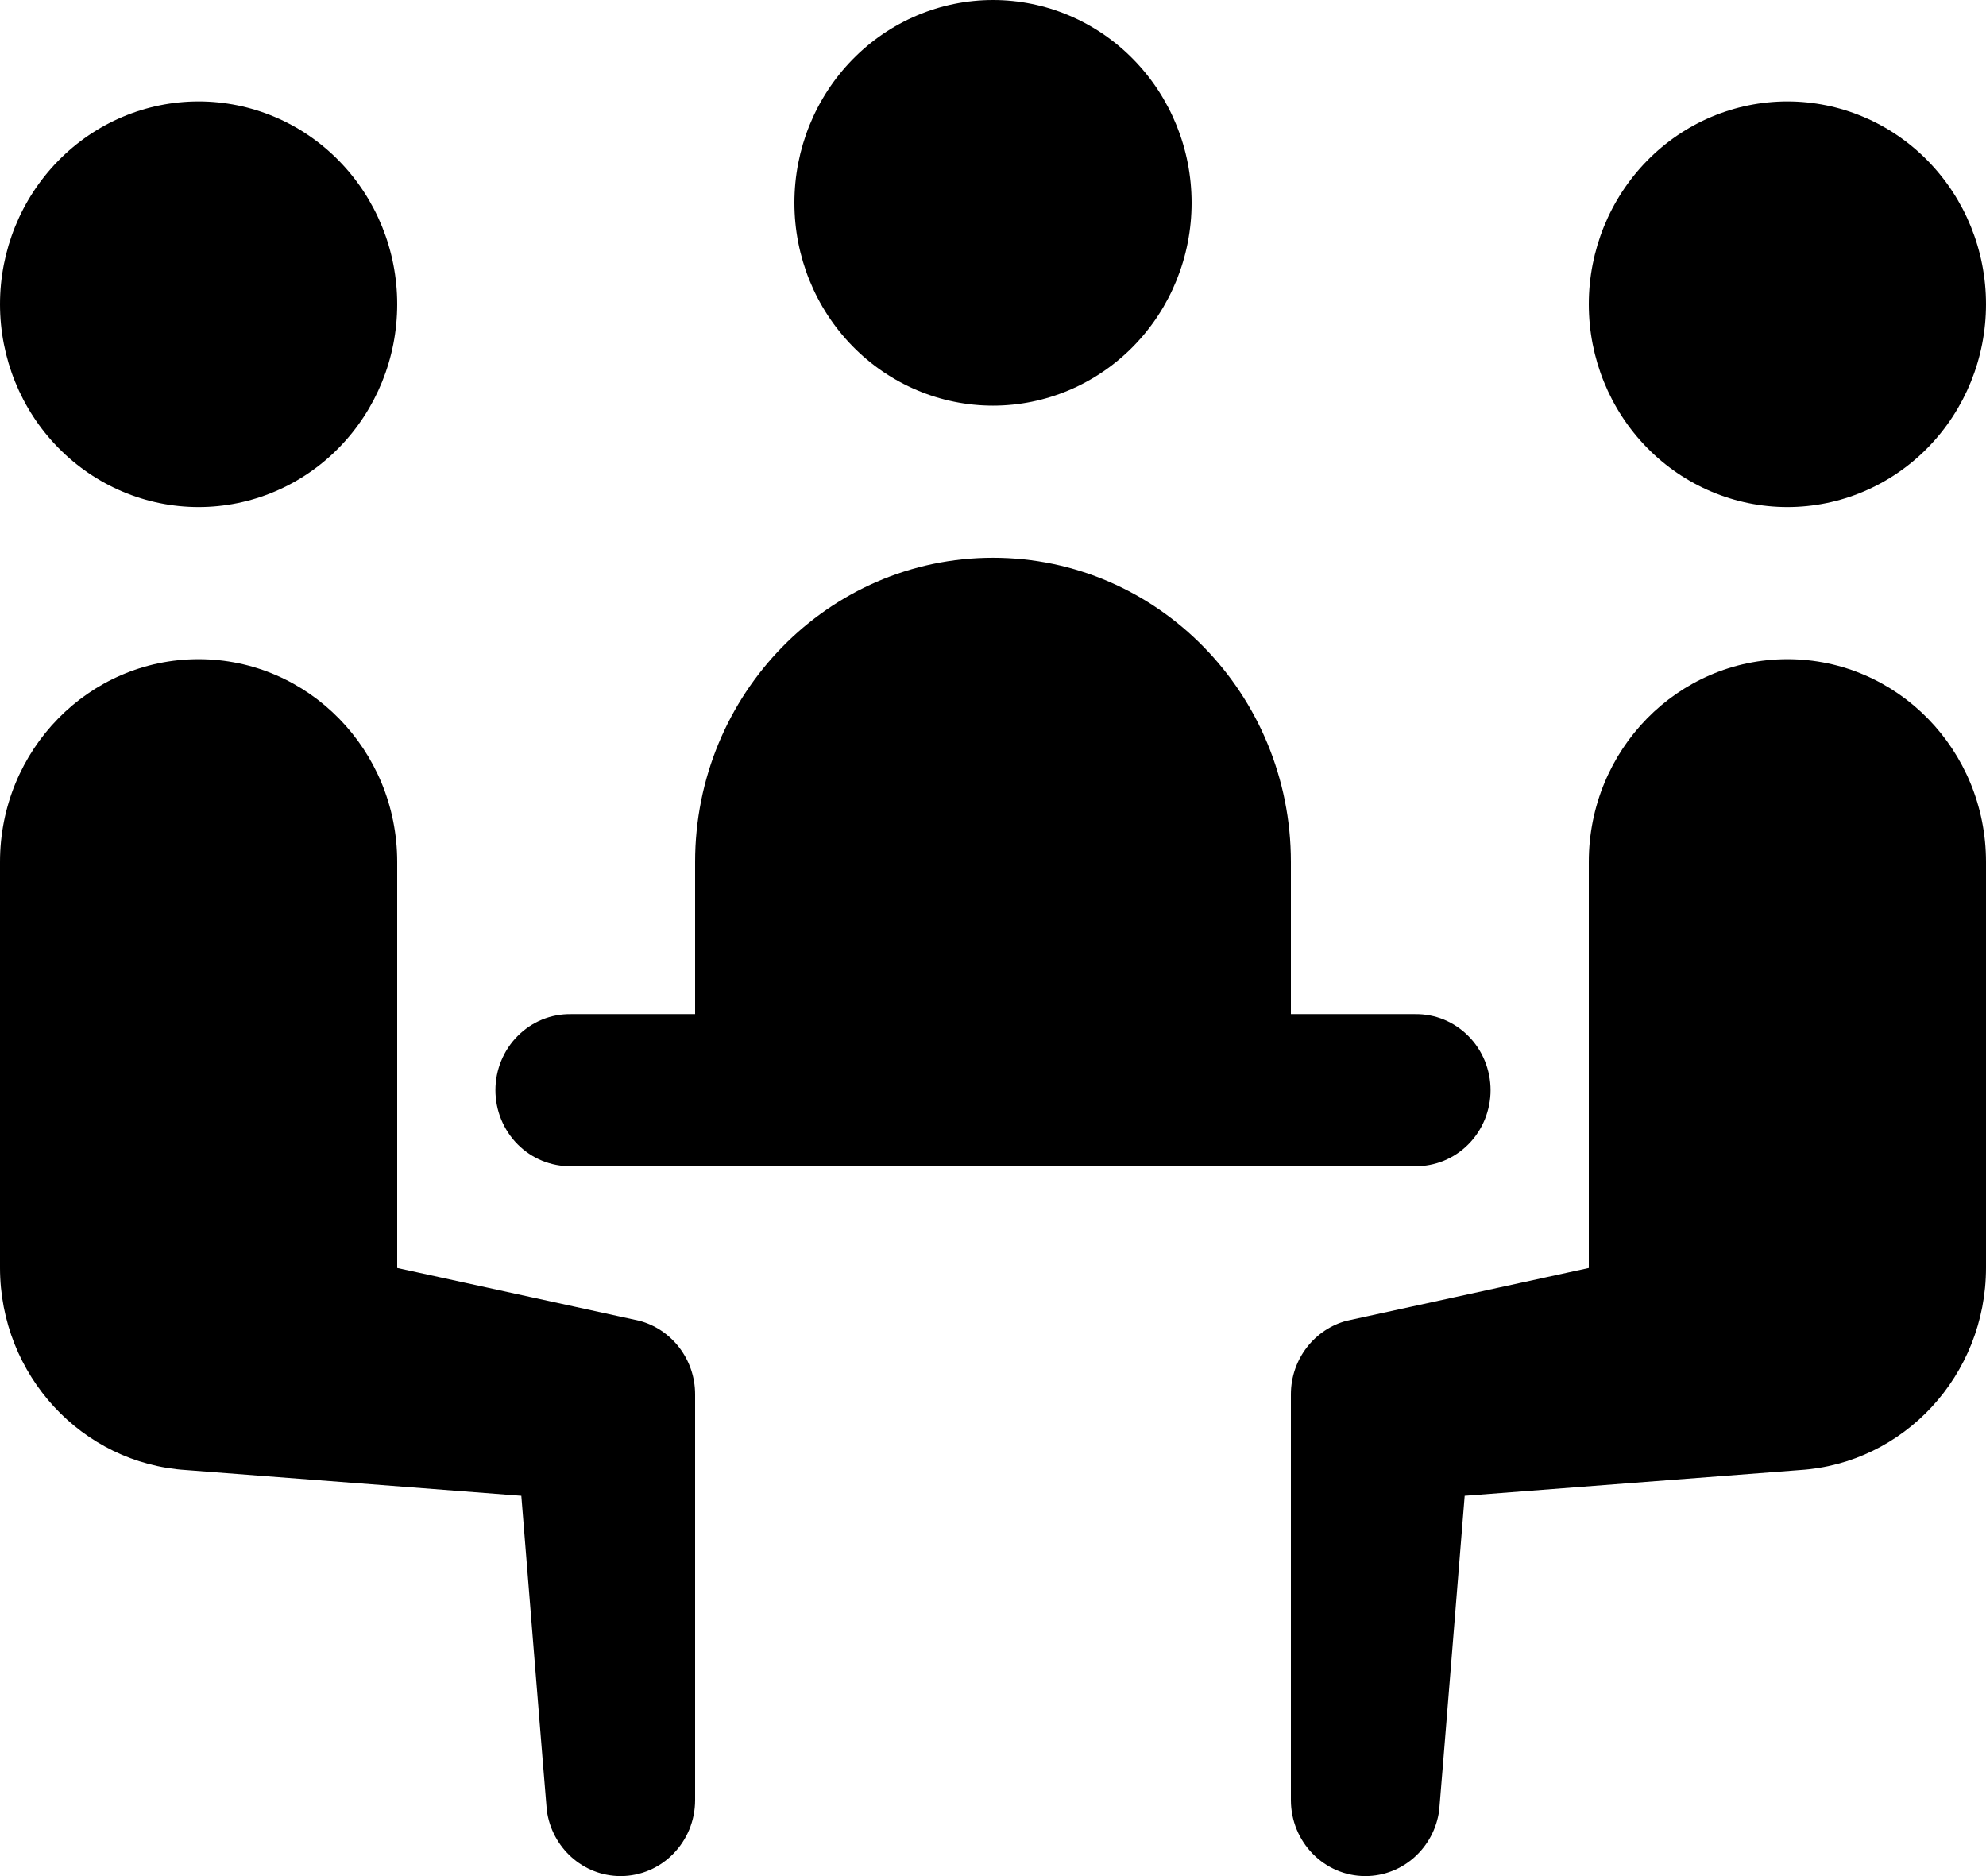 <svg width="54" height="51" viewBox="0 0 54 51" fill="none" xmlns="http://www.w3.org/2000/svg">
<path d="M27 0C25.568 0 24.194 0.581 23.182 1.615C22.169 2.649 21.6 4.051 21.6 5.514C21.6 6.976 22.169 8.378 23.182 9.412C24.194 10.446 25.568 11.027 27 11.027C28.432 11.027 29.806 10.446 30.818 9.412C31.831 8.378 32.4 6.976 32.4 5.514C32.4 4.051 31.831 2.649 30.818 1.615C29.806 0.581 28.432 0 27 0ZM5.4 2.757C3.968 2.757 2.594 3.338 1.582 4.372C0.569 5.406 0 6.808 0 8.27C0 9.733 0.569 11.135 1.582 12.169C2.594 13.203 3.968 13.784 5.4 13.784C6.832 13.784 8.206 13.203 9.218 12.169C10.231 11.135 10.8 9.733 10.8 8.27C10.8 6.808 10.231 5.406 9.218 4.372C8.206 3.338 6.832 2.757 5.4 2.757ZM48.6 2.757C47.168 2.757 45.794 3.338 44.782 4.372C43.769 5.406 43.2 6.808 43.2 8.27C43.2 9.733 43.769 11.135 44.782 12.169C45.794 13.203 47.168 13.784 48.6 13.784C50.032 13.784 51.406 13.203 52.418 12.169C53.431 11.135 54 9.733 54 8.27C54 6.808 53.431 5.406 52.418 4.372C51.406 3.338 50.032 2.757 48.6 2.757ZM27 15.162C22.527 15.162 18.9 18.866 18.9 23.432V27.568H15.525C15.257 27.564 14.99 27.614 14.741 27.716C14.492 27.819 14.266 27.97 14.075 28.163C13.883 28.355 13.732 28.584 13.628 28.837C13.524 29.09 13.471 29.361 13.471 29.635C13.471 29.909 13.524 30.18 13.628 30.433C13.732 30.686 13.883 30.915 14.075 31.108C14.266 31.3 14.492 31.452 14.741 31.554C14.99 31.656 15.257 31.707 15.525 31.703H38.475C38.743 31.707 39.01 31.656 39.259 31.554C39.508 31.452 39.734 31.3 39.925 31.108C40.117 30.915 40.268 30.686 40.372 30.433C40.475 30.18 40.529 29.909 40.529 29.635C40.529 29.361 40.475 29.09 40.372 28.837C40.268 28.584 40.117 28.355 39.925 28.163C39.734 27.97 39.508 27.819 39.259 27.716C39.01 27.614 38.743 27.564 38.475 27.568H35.1V23.432C35.1 18.866 31.473 15.162 27 15.162ZM5.4 17.919C2.417 17.919 0 20.386 0 23.432V34.459C0 37.389 2.237 39.784 5.062 39.962C5.173 39.969 14.175 40.662 14.175 40.662C14.175 40.662 14.856 49.121 14.868 49.212C15.002 50.221 15.85 51 16.875 51C17.993 51 18.9 50.074 18.9 48.932V37.905C18.9 36.942 18.252 36.131 17.379 35.903C17.343 35.893 10.8 34.468 10.8 34.468V23.432C10.8 20.386 8.383 17.919 5.4 17.919ZM48.6 17.919C45.617 17.919 43.2 20.386 43.2 23.432V34.468C43.2 34.468 36.657 35.893 36.621 35.903C35.748 36.131 35.1 36.942 35.1 37.905V48.932C35.1 50.074 36.007 51 37.125 51C38.15 51 38.998 50.221 39.132 49.212C39.144 49.121 39.825 40.662 39.825 40.662C39.825 40.662 48.827 39.969 48.938 39.962C51.763 39.784 54 37.389 54 34.459V23.432C54 20.386 51.584 17.919 48.6 17.919Z" fill="black"/>
</svg>

